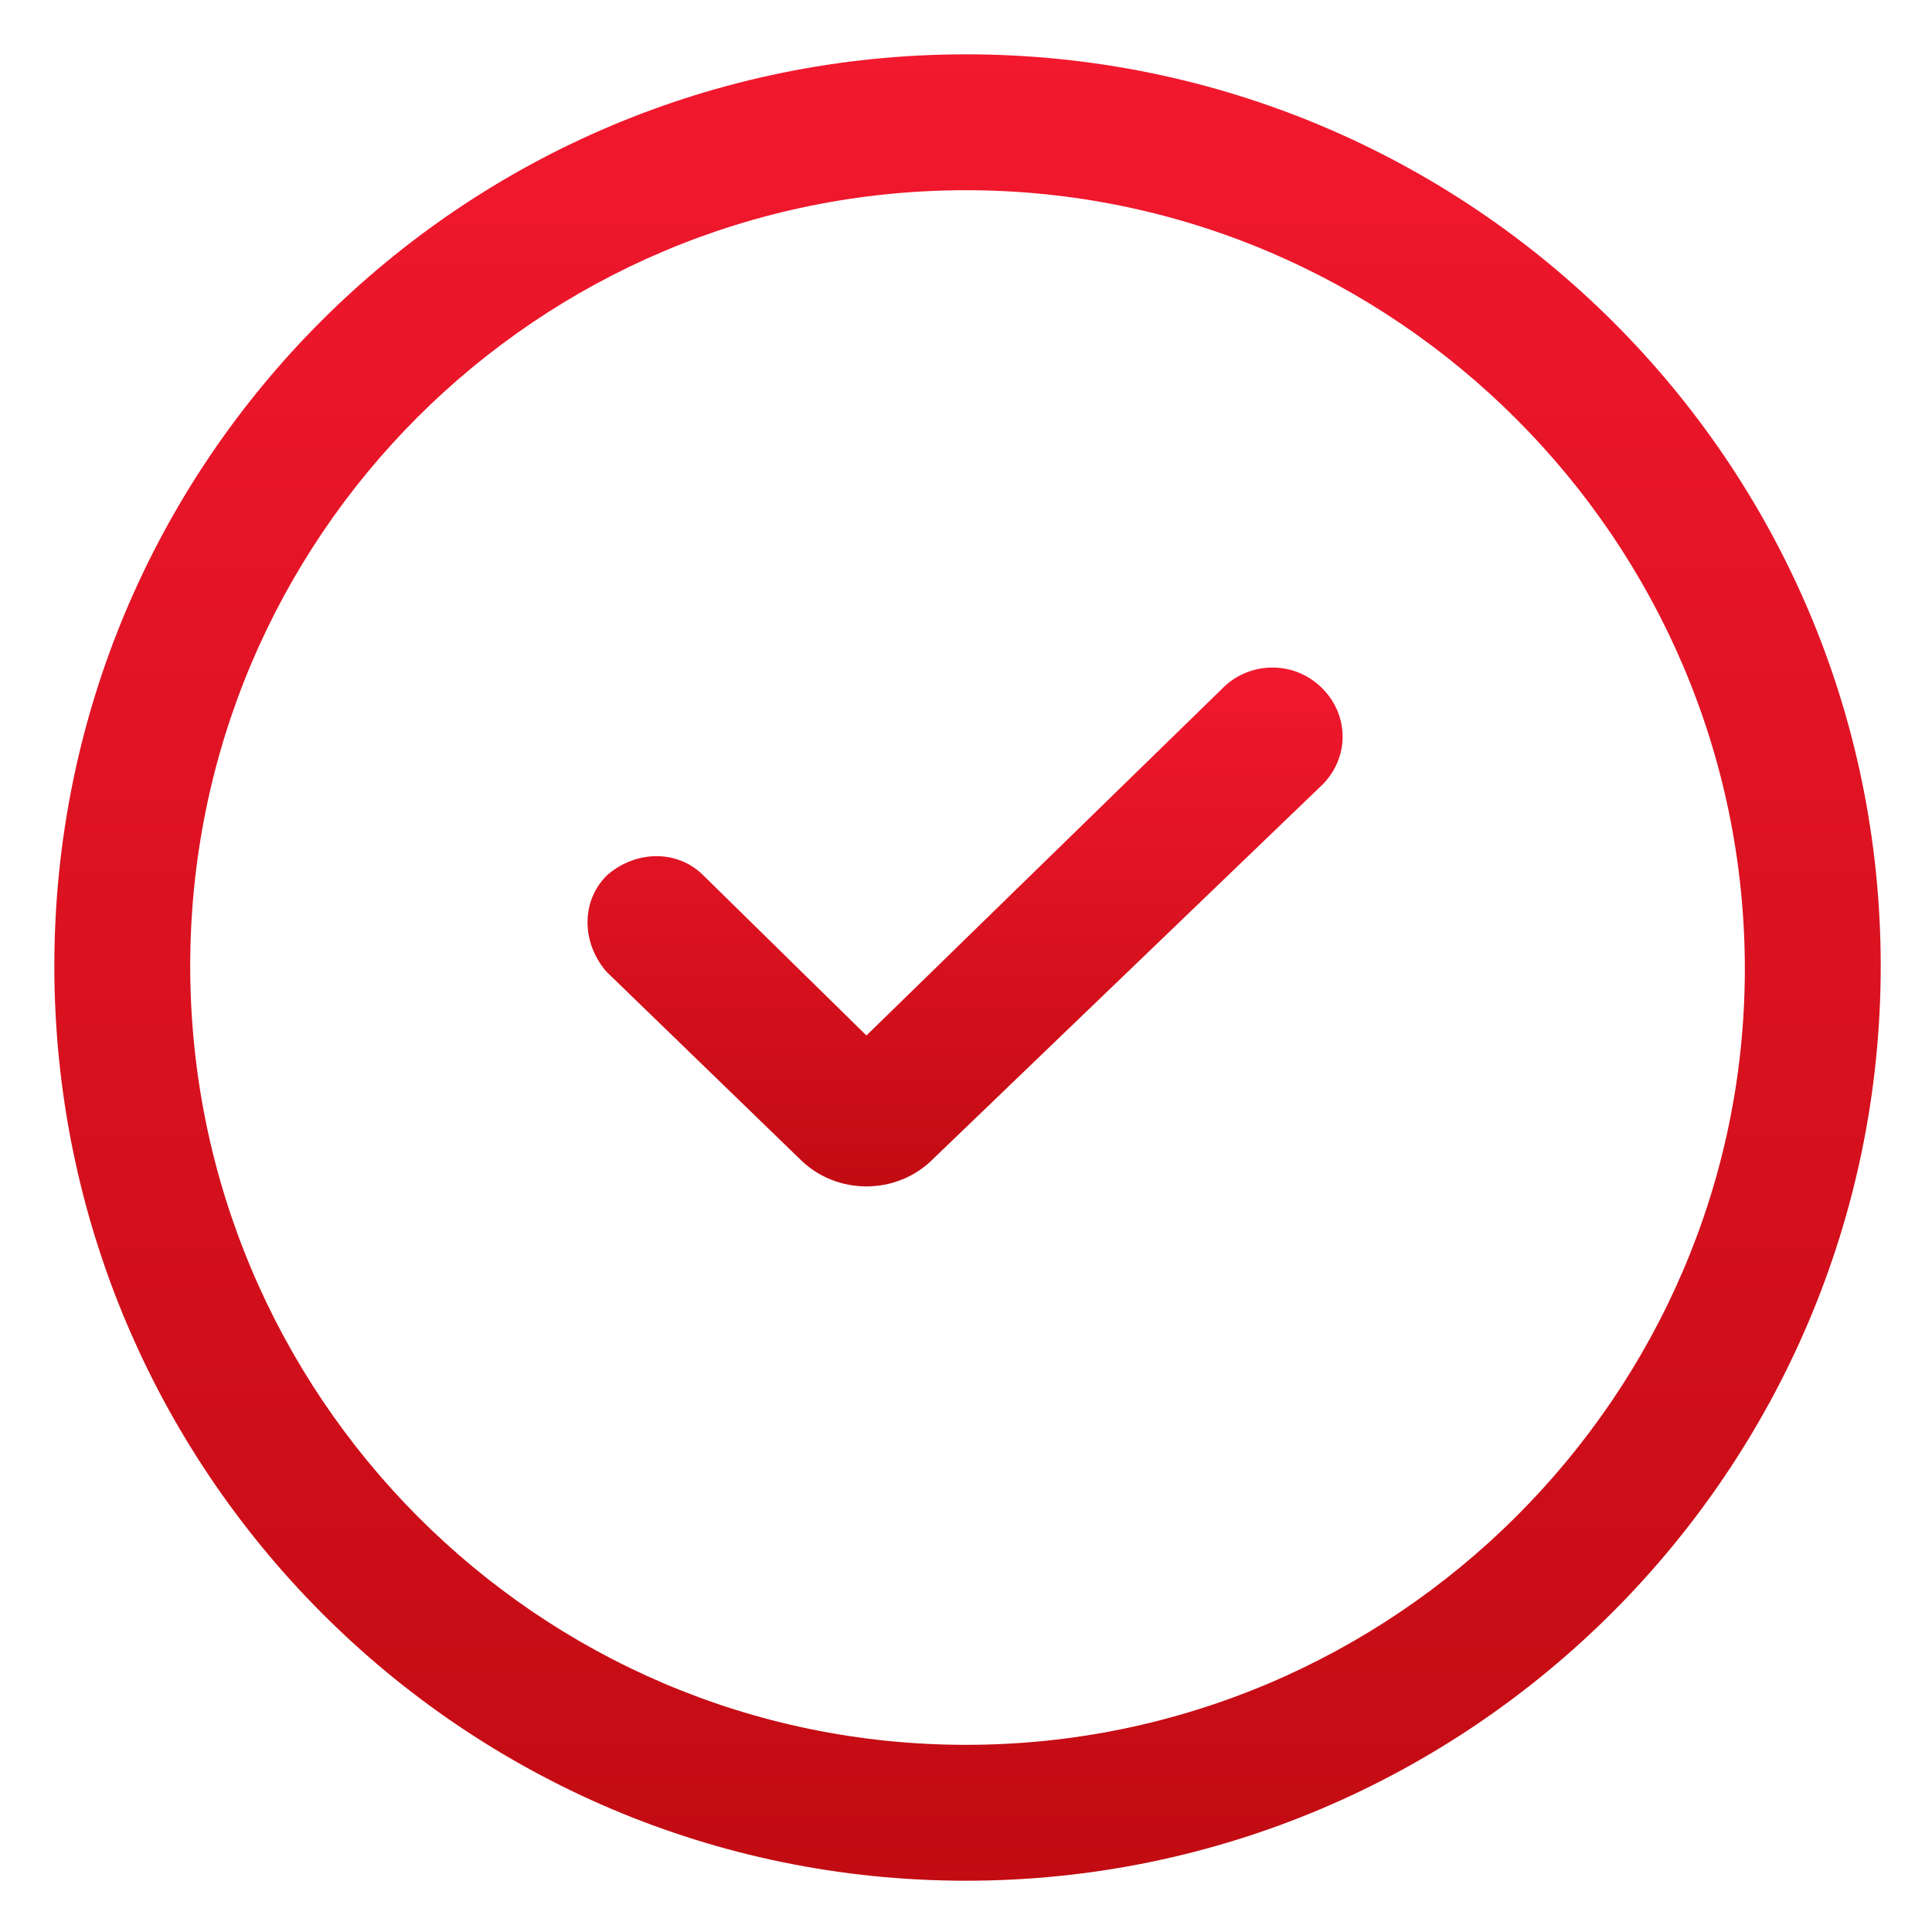 <svg width="24" height="24" viewBox="0 0 24 24" fill="none" xmlns="http://www.w3.org/2000/svg">
<g clip-path="url(#clip0_268_6024)">
<path d="M12 0.675C5.738 0.675 0.675 5.738 0.675 12C0.675 18.262 5.738 23.363 12 23.363C18.262 23.363 23.363 18.262 23.363 12C23.363 5.738 18.262 0.675 12 0.675ZM12 21.675C6.675 21.675 2.363 17.325 2.363 12C2.363 6.675 6.675 2.363 12 2.363C17.325 2.363 21.675 6.713 21.675 12.037C21.675 17.325 17.325 21.675 12 21.675Z" fill="url(#paint0_linear_268_6024)"/>
<path d="M15.225 8.513L10.763 12.863L8.738 10.875C8.4 10.537 7.875 10.575 7.538 10.875C7.2 11.213 7.238 11.738 7.538 12.075L9.938 14.4C10.163 14.625 10.463 14.738 10.763 14.738C11.063 14.738 11.363 14.625 11.588 14.4L16.425 9.75C16.763 9.413 16.763 8.888 16.425 8.55C16.088 8.213 15.563 8.213 15.225 8.513Z" fill="url(#paint1_linear_268_6024)"/>
</g>
<defs>
<linearGradient id="paint0_linear_268_6024" x1="12.019" y1="0.675" x2="12.019" y2="23.363" gradientUnits="userSpaceOnUse">
<stop stop-color="#F2182E"/>
<stop offset="1" stop-color="#C20B12"/>
</linearGradient>
<linearGradient id="paint1_linear_268_6024" x1="11.988" y1="8.292" x2="11.988" y2="14.738" gradientUnits="userSpaceOnUse">
<stop stop-color="#F2182E"/>
<stop offset="1" stop-color="#C20B12"/>
</linearGradient>
<clipPath id="clip0_268_6024">
<rect width="24" height="24" fill="white"/>
</clipPath>
</defs>
</svg>
